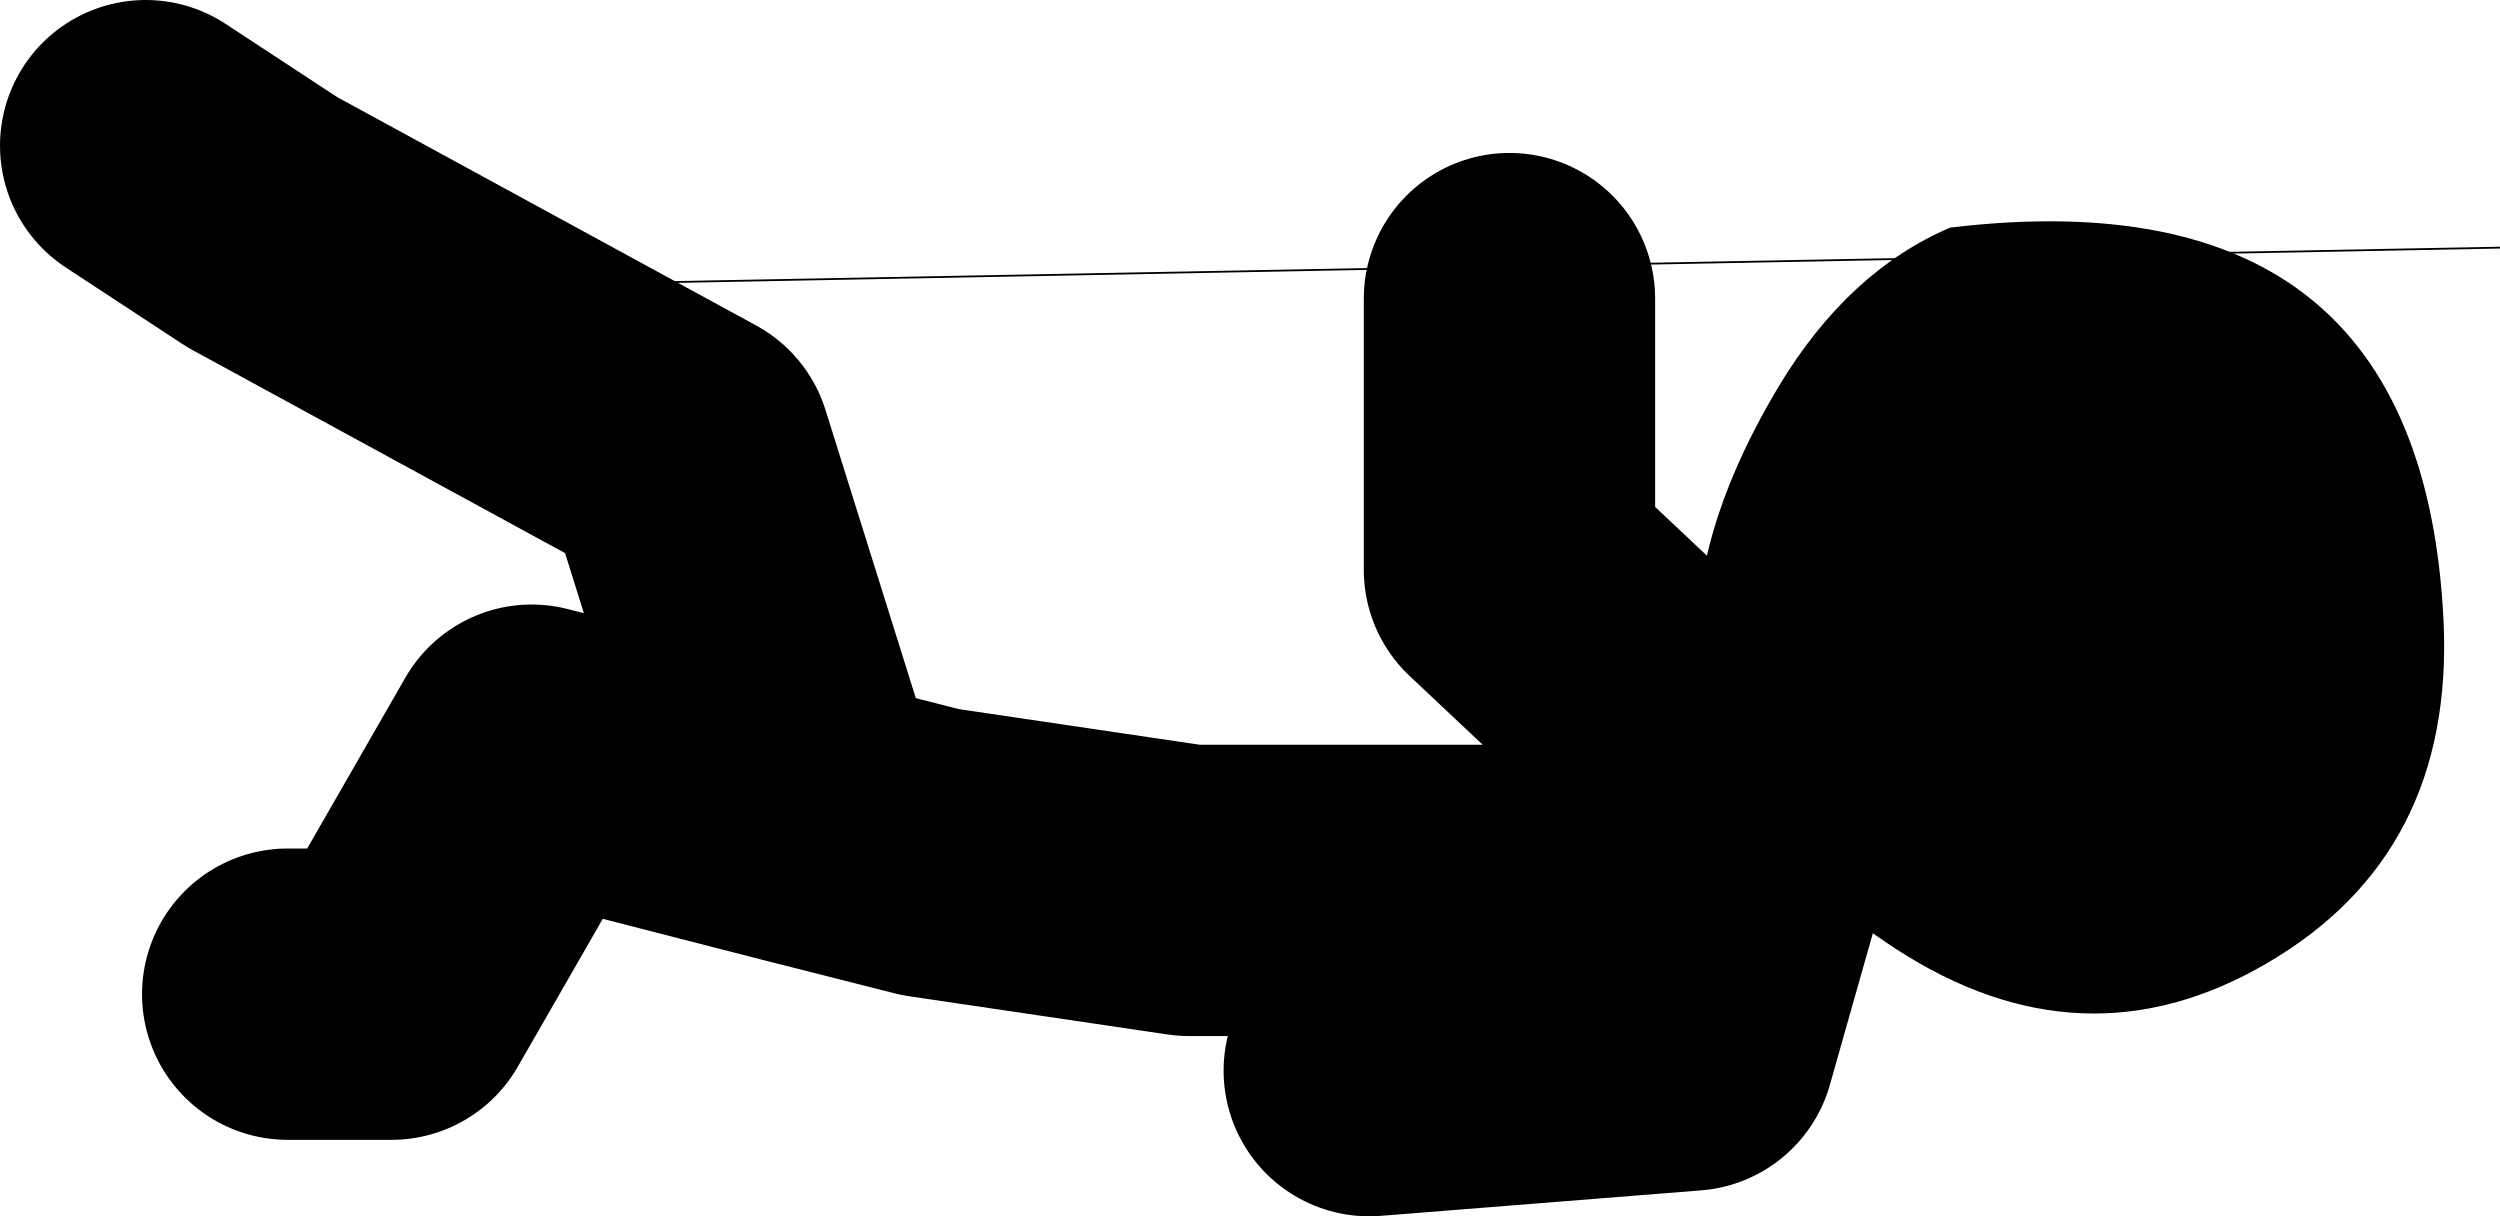 <?xml version="1.0" encoding="UTF-8" standalone="no"?>
<svg xmlns:xlink="http://www.w3.org/1999/xlink" height="33.4px" width="68.65px" xmlns="http://www.w3.org/2000/svg">
  <g transform="matrix(1.0, 0.0, 0.0, 1.0, 211.85, -46.75)">
    <path d="M-203.95 74.05 L-201.1 74.05 -197.25 67.35 -189.85 69.25 -193.0 59.2 -204.65 52.85 -207.85 50.75 M-164.05 68.75 L-170.4 71.2 -179.2 71.2 -186.3 70.15 -189.85 69.25 M-163.65 68.75 L-170.4 62.4 -170.4 54.95 M-163.65 69.1 L-165.45 75.45 -174.25 76.15" fill="none" stroke="#000000" stroke-linecap="round" stroke-linejoin="round" stroke-width="8.0"/>
    <path d="M-144.75 63.8 Q-144.45 70.2 -149.6 73.2 -154.65 76.15 -159.8 72.8 -168.75 66.95 -163.0 57.35 -161.1 54.2 -158.3 53.0 -145.35 51.45 -144.75 63.8" fill="#000000" fill-rule="evenodd" stroke="none"/>
    <path d="M-199.0 54.6 L-143.2 53.55" fill="none" stroke="#000000" stroke-linecap="round" stroke-linejoin="round" stroke-width="0.05"/>
  </g>
</svg>

